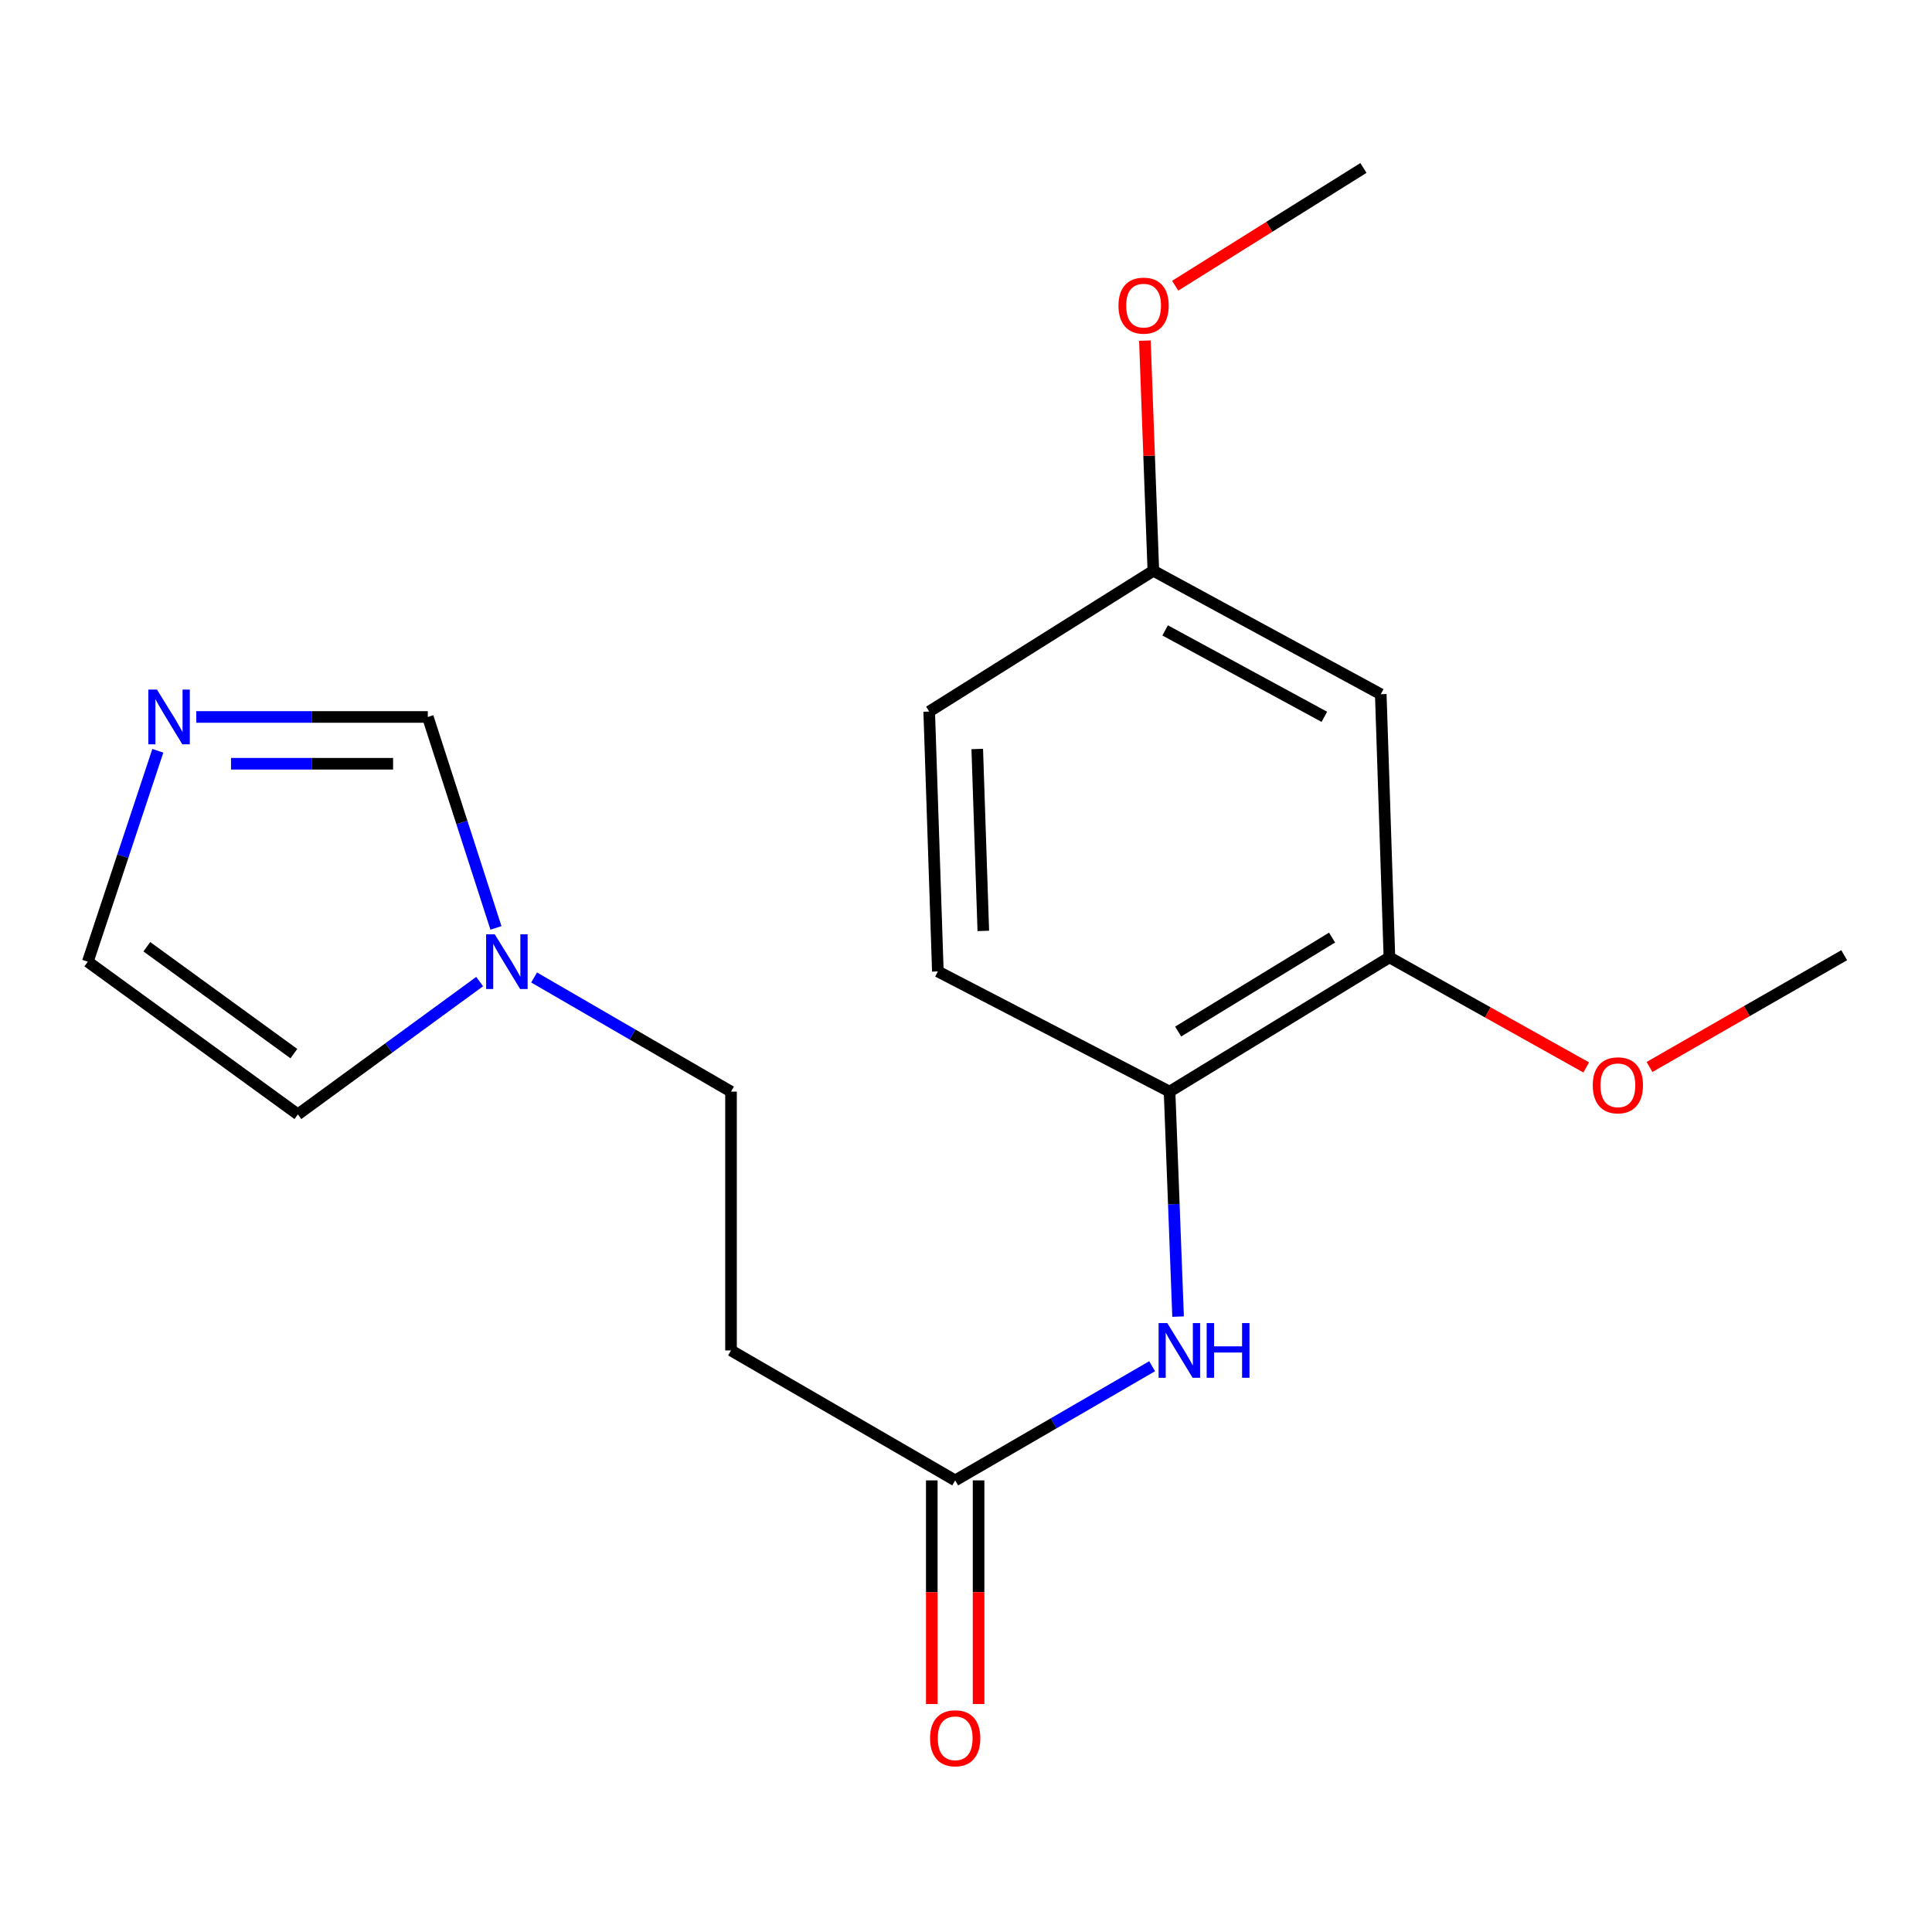 <?xml version='1.0' encoding='iso-8859-1'?>
<svg version='1.1' baseProfile='full'
              xmlns='http://www.w3.org/2000/svg'
                      xmlns:rdkit='http://www.rdkit.org/xml'
                      xmlns:xlink='http://www.w3.org/1999/xlink'
                  xml:space='preserve'
width='1000px' height='1000px' viewBox='0 0 1000 1000'>
<!-- END OF HEADER -->
<rect style='opacity:1.0;fill:#FFFFFF;stroke:none' width='1000' height='1000' x='0' y='0'> </rect>
<path class='bond-5' d='M 101.596,371.099 L 161.514,371.099' style='fill:none;fill-rule:evenodd;stroke:#0000FF;stroke-width:6px;stroke-linecap:butt;stroke-linejoin:miter;stroke-opacity:1' />
<path class='bond-5' d='M 161.514,371.099 L 221.431,371.099' style='fill:none;fill-rule:evenodd;stroke:#000000;stroke-width:6px;stroke-linecap:butt;stroke-linejoin:miter;stroke-opacity:1' />
<path class='bond-5' d='M 119.572,395.314 L 161.514,395.314' style='fill:none;fill-rule:evenodd;stroke:#0000FF;stroke-width:6px;stroke-linecap:butt;stroke-linejoin:miter;stroke-opacity:1' />
<path class='bond-5' d='M 161.514,395.314 L 203.456,395.314' style='fill:none;fill-rule:evenodd;stroke:#000000;stroke-width:6px;stroke-linecap:butt;stroke-linejoin:miter;stroke-opacity:1' />
<path class='bond-8' d='M 81.7,388.595 L 63.577,443.183' style='fill:none;fill-rule:evenodd;stroke:#0000FF;stroke-width:6px;stroke-linecap:butt;stroke-linejoin:miter;stroke-opacity:1' />
<path class='bond-8' d='M 63.577,443.183 L 45.455,497.771' style='fill:none;fill-rule:evenodd;stroke:#000000;stroke-width:6px;stroke-linecap:butt;stroke-linejoin:miter;stroke-opacity:1' />
<path class='bond-0' d='M 256.705,480.283 L 239.068,425.691' style='fill:none;fill-rule:evenodd;stroke:#0000FF;stroke-width:6px;stroke-linecap:butt;stroke-linejoin:miter;stroke-opacity:1' />
<path class='bond-0' d='M 239.068,425.691 L 221.431,371.099' style='fill:none;fill-rule:evenodd;stroke:#000000;stroke-width:6px;stroke-linecap:butt;stroke-linejoin:miter;stroke-opacity:1' />
<path class='bond-11' d='M 276.448,505.94 L 327.41,535.481' style='fill:none;fill-rule:evenodd;stroke:#0000FF;stroke-width:6px;stroke-linecap:butt;stroke-linejoin:miter;stroke-opacity:1' />
<path class='bond-11' d='M 327.41,535.481 L 378.373,565.022' style='fill:none;fill-rule:evenodd;stroke:#000000;stroke-width:6px;stroke-linecap:butt;stroke-linejoin:miter;stroke-opacity:1' />
<path class='bond-19' d='M 248.266,508.063 L 201.223,542.428' style='fill:none;fill-rule:evenodd;stroke:#0000FF;stroke-width:6px;stroke-linecap:butt;stroke-linejoin:miter;stroke-opacity:1' />
<path class='bond-19' d='M 201.223,542.428 L 154.181,576.793' style='fill:none;fill-rule:evenodd;stroke:#000000;stroke-width:6px;stroke-linecap:butt;stroke-linejoin:miter;stroke-opacity:1' />
<path class='bond-1' d='M 596.342,707.155 L 545.373,736.702' style='fill:none;fill-rule:evenodd;stroke:#0000FF;stroke-width:6px;stroke-linecap:butt;stroke-linejoin:miter;stroke-opacity:1' />
<path class='bond-1' d='M 545.373,736.702 L 494.404,766.25' style='fill:none;fill-rule:evenodd;stroke:#000000;stroke-width:6px;stroke-linecap:butt;stroke-linejoin:miter;stroke-opacity:1' />
<path class='bond-3' d='M 609.772,681.474 L 607.567,623.248' style='fill:none;fill-rule:evenodd;stroke:#0000FF;stroke-width:6px;stroke-linecap:butt;stroke-linejoin:miter;stroke-opacity:1' />
<path class='bond-3' d='M 607.567,623.248 L 605.363,565.022' style='fill:none;fill-rule:evenodd;stroke:#000000;stroke-width:6px;stroke-linecap:butt;stroke-linejoin:miter;stroke-opacity:1' />
<path class='bond-2' d='M 494.404,766.25 L 378.373,698.985' style='fill:none;fill-rule:evenodd;stroke:#000000;stroke-width:6px;stroke-linecap:butt;stroke-linejoin:miter;stroke-opacity:1' />
<path class='bond-10' d='M 482.296,766.25 L 482.296,824.121' style='fill:none;fill-rule:evenodd;stroke:#000000;stroke-width:6px;stroke-linecap:butt;stroke-linejoin:miter;stroke-opacity:1' />
<path class='bond-10' d='M 482.296,824.121 L 482.296,881.993' style='fill:none;fill-rule:evenodd;stroke:#FF0000;stroke-width:6px;stroke-linecap:butt;stroke-linejoin:miter;stroke-opacity:1' />
<path class='bond-10' d='M 506.511,766.25 L 506.511,824.121' style='fill:none;fill-rule:evenodd;stroke:#000000;stroke-width:6px;stroke-linecap:butt;stroke-linejoin:miter;stroke-opacity:1' />
<path class='bond-10' d='M 506.511,824.121 L 506.511,881.993' style='fill:none;fill-rule:evenodd;stroke:#FF0000;stroke-width:6px;stroke-linecap:butt;stroke-linejoin:miter;stroke-opacity:1' />
<path class='bond-4' d='M 605.363,565.022 L 719.161,495.524' style='fill:none;fill-rule:evenodd;stroke:#000000;stroke-width:6px;stroke-linecap:butt;stroke-linejoin:miter;stroke-opacity:1' />
<path class='bond-4' d='M 609.812,533.931 L 689.47,485.283' style='fill:none;fill-rule:evenodd;stroke:#000000;stroke-width:6px;stroke-linecap:butt;stroke-linejoin:miter;stroke-opacity:1' />
<path class='bond-12' d='M 605.363,565.022 L 485.431,502.816' style='fill:none;fill-rule:evenodd;stroke:#000000;stroke-width:6px;stroke-linecap:butt;stroke-linejoin:miter;stroke-opacity:1' />
<path class='bond-7' d='M 719.161,495.524 L 714.681,359.327' style='fill:none;fill-rule:evenodd;stroke:#000000;stroke-width:6px;stroke-linecap:butt;stroke-linejoin:miter;stroke-opacity:1' />
<path class='bond-15' d='M 719.161,495.524 L 770.092,524.015' style='fill:none;fill-rule:evenodd;stroke:#000000;stroke-width:6px;stroke-linecap:butt;stroke-linejoin:miter;stroke-opacity:1' />
<path class='bond-15' d='M 770.092,524.015 L 821.024,552.505' style='fill:none;fill-rule:evenodd;stroke:#FF0000;stroke-width:6px;stroke-linecap:butt;stroke-linejoin:miter;stroke-opacity:1' />
<path class='bond-6' d='M 378.373,698.985 L 378.373,565.022' style='fill:none;fill-rule:evenodd;stroke:#000000;stroke-width:6px;stroke-linecap:butt;stroke-linejoin:miter;stroke-opacity:1' />
<path class='bond-20' d='M 714.681,359.327 L 596.968,295.426' style='fill:none;fill-rule:evenodd;stroke:#000000;stroke-width:6px;stroke-linecap:butt;stroke-linejoin:miter;stroke-opacity:1' />
<path class='bond-20' d='M 685.471,371.024 L 603.072,326.293' style='fill:none;fill-rule:evenodd;stroke:#000000;stroke-width:6px;stroke-linecap:butt;stroke-linejoin:miter;stroke-opacity:1' />
<path class='bond-9' d='M 45.455,497.771 L 154.181,576.793' style='fill:none;fill-rule:evenodd;stroke:#000000;stroke-width:6px;stroke-linecap:butt;stroke-linejoin:miter;stroke-opacity:1' />
<path class='bond-9' d='M 76,490.036 L 152.108,545.351' style='fill:none;fill-rule:evenodd;stroke:#000000;stroke-width:6px;stroke-linecap:butt;stroke-linejoin:miter;stroke-opacity:1' />
<path class='bond-14' d='M 485.431,502.816 L 480.951,368.3' style='fill:none;fill-rule:evenodd;stroke:#000000;stroke-width:6px;stroke-linecap:butt;stroke-linejoin:miter;stroke-opacity:1' />
<path class='bond-14' d='M 508.96,481.832 L 505.824,387.672' style='fill:none;fill-rule:evenodd;stroke:#000000;stroke-width:6px;stroke-linecap:butt;stroke-linejoin:miter;stroke-opacity:1' />
<path class='bond-13' d='M 596.968,295.426 L 480.951,368.3' style='fill:none;fill-rule:evenodd;stroke:#000000;stroke-width:6px;stroke-linecap:butt;stroke-linejoin:miter;stroke-opacity:1' />
<path class='bond-16' d='M 596.968,295.426 L 594.78,235.867' style='fill:none;fill-rule:evenodd;stroke:#000000;stroke-width:6px;stroke-linecap:butt;stroke-linejoin:miter;stroke-opacity:1' />
<path class='bond-16' d='M 594.78,235.867 L 592.592,176.308' style='fill:none;fill-rule:evenodd;stroke:#FF0000;stroke-width:6px;stroke-linecap:butt;stroke-linejoin:miter;stroke-opacity:1' />
<path class='bond-17' d='M 853.788,552.269 L 904.167,523.345' style='fill:none;fill-rule:evenodd;stroke:#FF0000;stroke-width:6px;stroke-linecap:butt;stroke-linejoin:miter;stroke-opacity:1' />
<path class='bond-17' d='M 904.167,523.345 L 954.545,494.421' style='fill:none;fill-rule:evenodd;stroke:#000000;stroke-width:6px;stroke-linecap:butt;stroke-linejoin:miter;stroke-opacity:1' />
<path class='bond-18' d='M 608.279,147.881 L 656.993,117.408' style='fill:none;fill-rule:evenodd;stroke:#FF0000;stroke-width:6px;stroke-linecap:butt;stroke-linejoin:miter;stroke-opacity:1' />
<path class='bond-18' d='M 656.993,117.408 L 705.708,86.934' style='fill:none;fill-rule:evenodd;stroke:#000000;stroke-width:6px;stroke-linecap:butt;stroke-linejoin:miter;stroke-opacity:1' />
<path  class='atom-0' d='M 81.248 356.939
L 90.528 371.939
Q 91.448 373.419, 92.928 376.099
Q 94.408 378.779, 94.488 378.939
L 94.488 356.939
L 98.248 356.939
L 98.248 385.259
L 94.368 385.259
L 84.408 368.859
Q 83.248 366.939, 82.008 364.739
Q 80.808 362.539, 80.448 361.859
L 80.448 385.259
L 76.768 385.259
L 76.768 356.939
L 81.248 356.939
' fill='#0000FF'/>
<path  class='atom-1' d='M 256.095 483.611
L 265.375 498.611
Q 266.295 500.091, 267.775 502.771
Q 269.255 505.451, 269.335 505.611
L 269.335 483.611
L 273.095 483.611
L 273.095 511.931
L 269.215 511.931
L 259.255 495.531
Q 258.095 493.611, 256.855 491.411
Q 255.655 489.211, 255.295 488.531
L 255.295 511.931
L 251.615 511.931
L 251.615 483.611
L 256.095 483.611
' fill='#0000FF'/>
<path  class='atom-2' d='M 604.175 684.825
L 613.455 699.825
Q 614.375 701.305, 615.855 703.985
Q 617.335 706.665, 617.415 706.825
L 617.415 684.825
L 621.175 684.825
L 621.175 713.145
L 617.295 713.145
L 607.335 696.745
Q 606.175 694.825, 604.935 692.625
Q 603.735 690.425, 603.375 689.745
L 603.375 713.145
L 599.695 713.145
L 599.695 684.825
L 604.175 684.825
' fill='#0000FF'/>
<path  class='atom-2' d='M 624.575 684.825
L 628.415 684.825
L 628.415 696.865
L 642.895 696.865
L 642.895 684.825
L 646.735 684.825
L 646.735 713.145
L 642.895 713.145
L 642.895 700.065
L 628.415 700.065
L 628.415 713.145
L 624.575 713.145
L 624.575 684.825
' fill='#0000FF'/>
<path  class='atom-11' d='M 481.404 899.728
Q 481.404 892.928, 484.764 889.128
Q 488.124 885.328, 494.404 885.328
Q 500.684 885.328, 504.044 889.128
Q 507.404 892.928, 507.404 899.728
Q 507.404 906.608, 504.004 910.528
Q 500.604 914.408, 494.404 914.408
Q 488.164 914.408, 484.764 910.528
Q 481.404 906.648, 481.404 899.728
M 494.404 911.208
Q 498.724 911.208, 501.044 908.328
Q 503.404 905.408, 503.404 899.728
Q 503.404 894.168, 501.044 891.368
Q 498.724 888.528, 494.404 888.528
Q 490.084 888.528, 487.724 891.328
Q 485.404 894.128, 485.404 899.728
Q 485.404 905.448, 487.724 908.328
Q 490.084 911.208, 494.404 911.208
' fill='#FF0000'/>
<path  class='atom-16' d='M 824.411 561.752
Q 824.411 554.952, 827.771 551.152
Q 831.131 547.352, 837.411 547.352
Q 843.691 547.352, 847.051 551.152
Q 850.411 554.952, 850.411 561.752
Q 850.411 568.632, 847.011 572.552
Q 843.611 576.432, 837.411 576.432
Q 831.171 576.432, 827.771 572.552
Q 824.411 568.672, 824.411 561.752
M 837.411 573.232
Q 841.731 573.232, 844.051 570.352
Q 846.411 567.432, 846.411 561.752
Q 846.411 556.192, 844.051 553.392
Q 841.731 550.552, 837.411 550.552
Q 833.091 550.552, 830.731 553.352
Q 828.411 556.152, 828.411 561.752
Q 828.411 567.472, 830.731 570.352
Q 833.091 573.232, 837.411 573.232
' fill='#FF0000'/>
<path  class='atom-17' d='M 578.923 158.193
Q 578.923 151.393, 582.283 147.593
Q 585.643 143.793, 591.923 143.793
Q 598.203 143.793, 601.563 147.593
Q 604.923 151.393, 604.923 158.193
Q 604.923 165.073, 601.523 168.993
Q 598.123 172.873, 591.923 172.873
Q 585.683 172.873, 582.283 168.993
Q 578.923 165.113, 578.923 158.193
M 591.923 169.673
Q 596.243 169.673, 598.563 166.793
Q 600.923 163.873, 600.923 158.193
Q 600.923 152.633, 598.563 149.833
Q 596.243 146.993, 591.923 146.993
Q 587.603 146.993, 585.243 149.793
Q 582.923 152.593, 582.923 158.193
Q 582.923 163.913, 585.243 166.793
Q 587.603 169.673, 591.923 169.673
' fill='#FF0000'/>
</svg>
